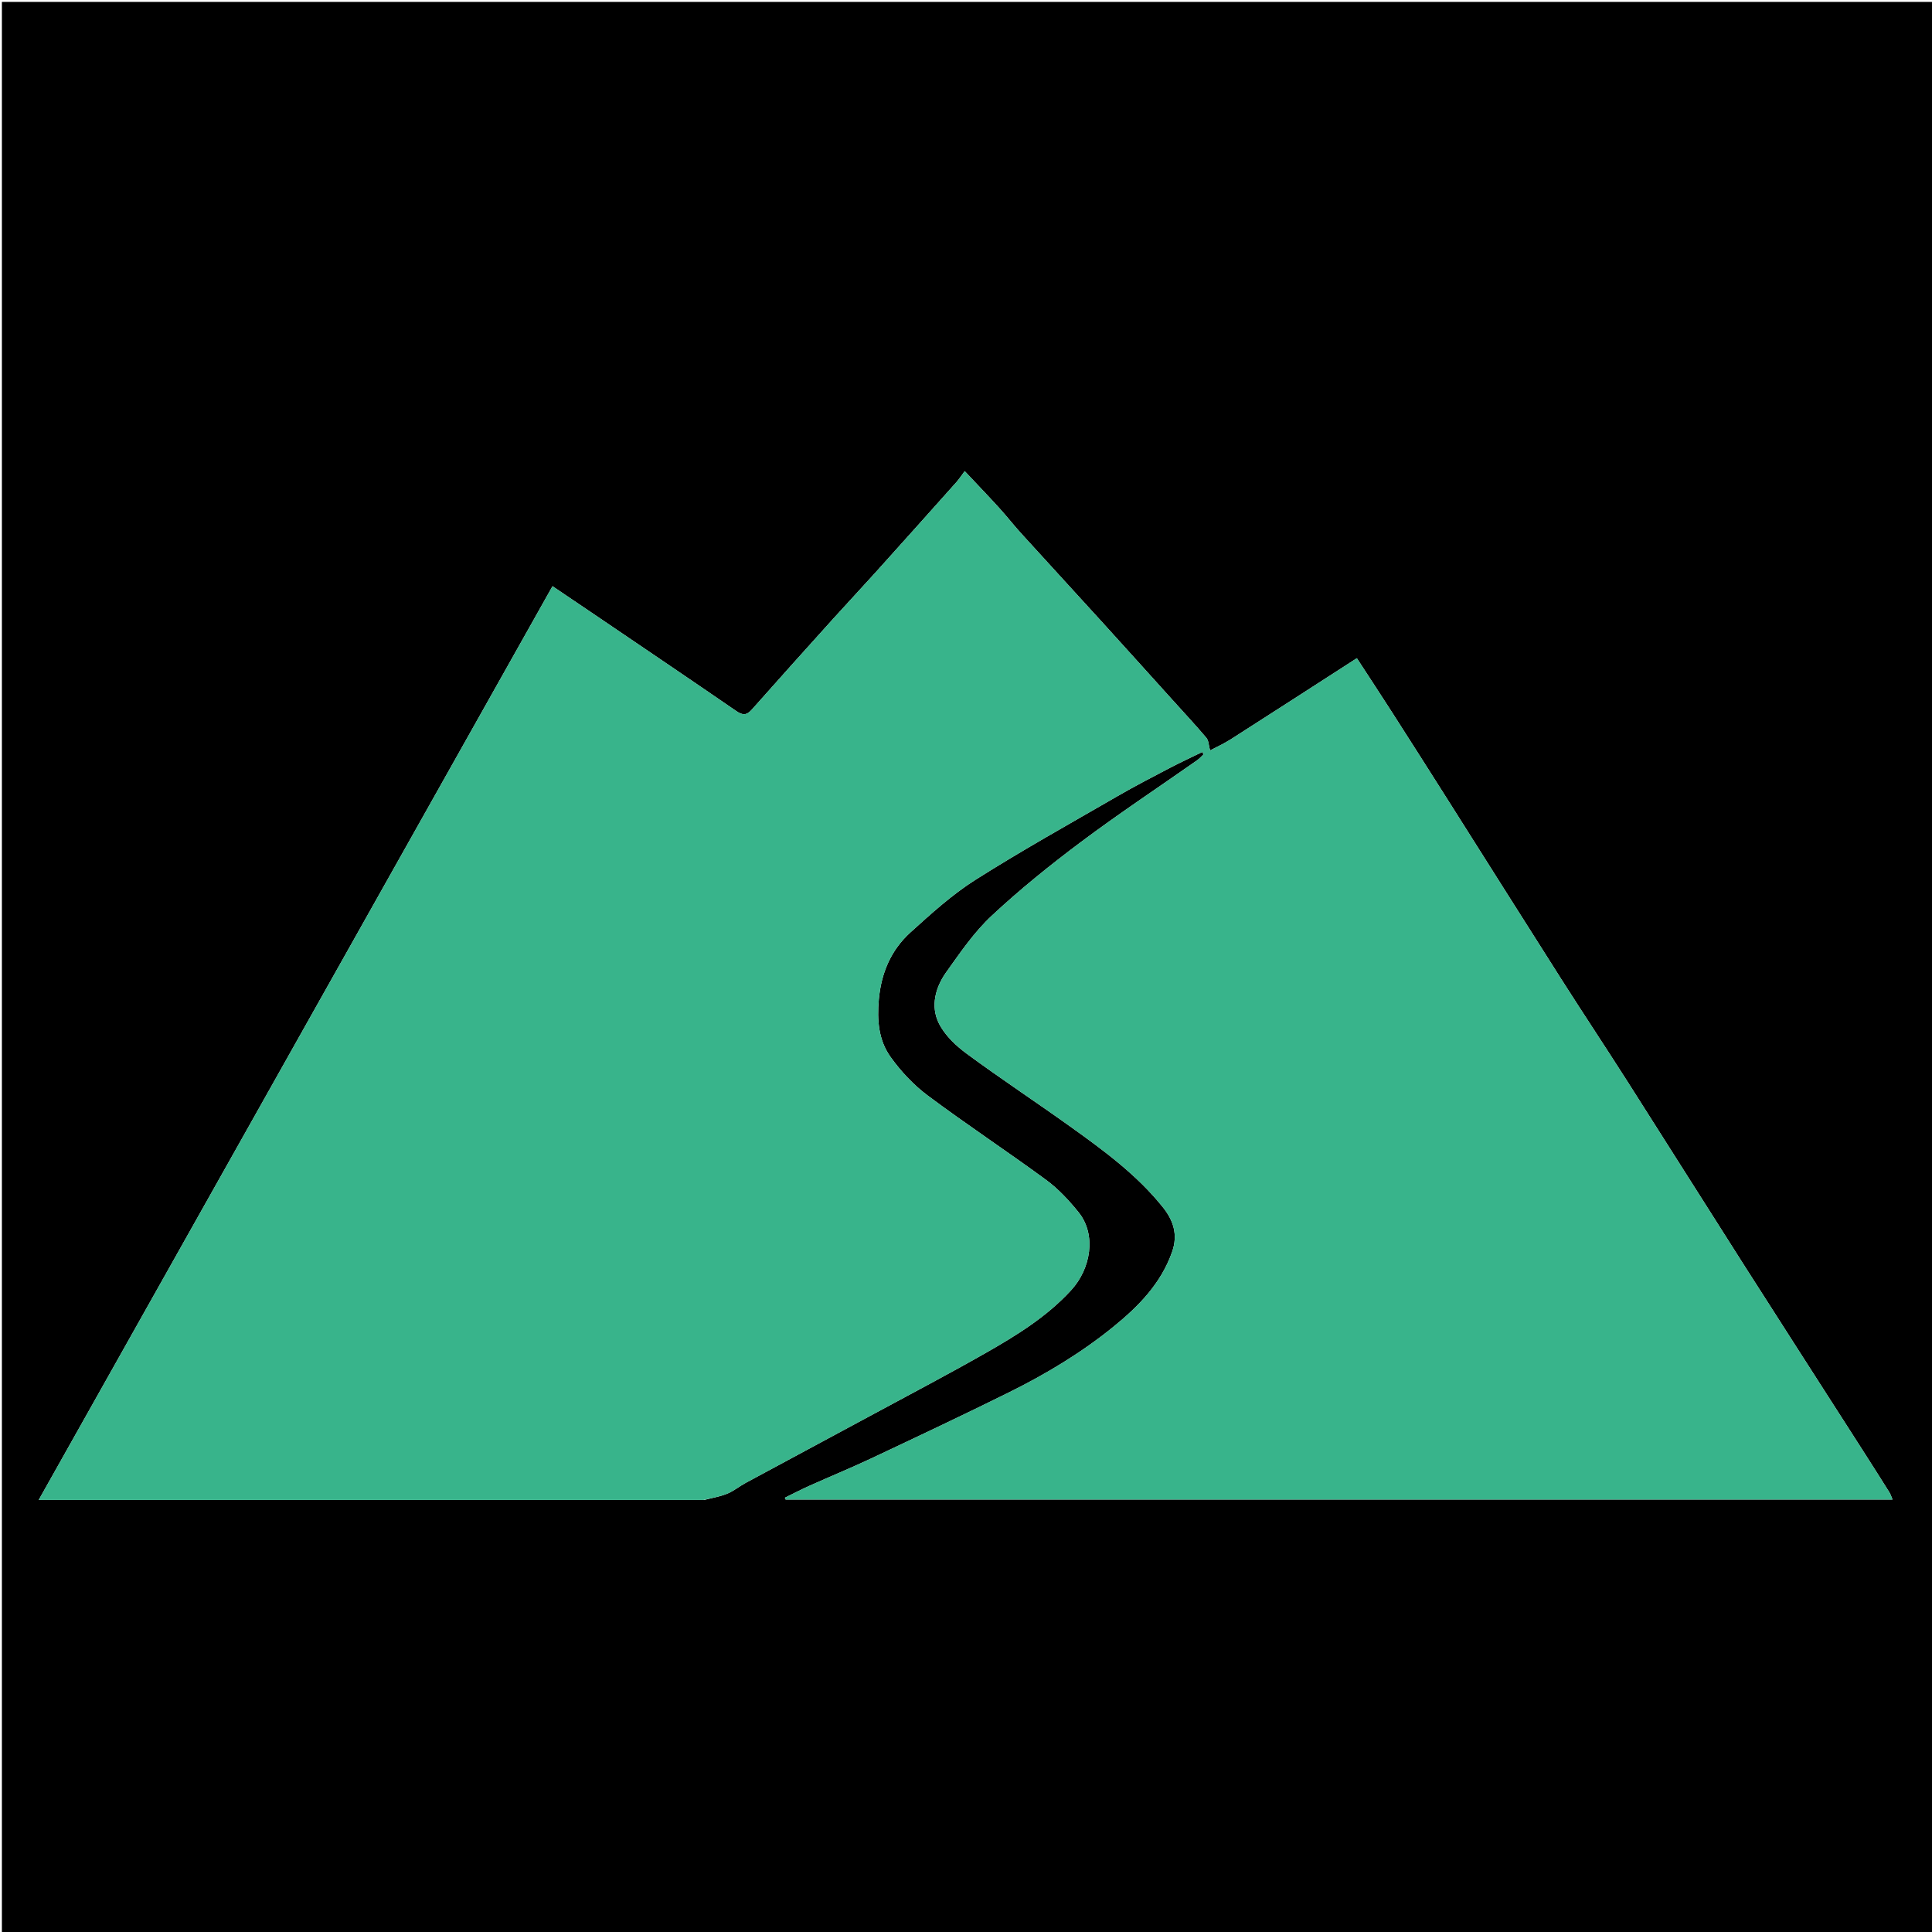 <svg version="1.1" id="Layer_1" xmlns="http://www.w3.org/2000/svg" xmlns:xlink="http://www.w3.org/1999/xlink" x="0px" y="0px"
	 width="100%" viewBox="0 0 1024 1024" enable-background="new 0 0 1024 1024" xml:space="preserve">
<path fill="#000000" opacity="1" stroke="none" 
	d="
M496,1025 
	C330.667,1025 165.833,1025 1,1025 
	C1,683.667 1,342.333 1,1 
	C342.333,1 683.667,1 1025,1 
	C1025,342.333 1025,683.667 1025,1025 
	C848.833,1025 672.667,1025 496,1025 
M373.329,795 
	C377.387,793.932 381.601,793.247 385.456,791.68 
	C388.898,790.282 391.872,787.775 395.178,785.989 
	C417.803,773.766 440.477,761.634 463.104,749.416 
	C482.844,738.757 502.717,728.328 522.208,717.229 
	C538.617,707.884 554.734,698.006 567.719,683.85 
	C578.156,672.473 581.311,654.433 571.594,642.436 
	C566.544,636.201 560.902,630.111 554.474,625.391 
	C533.786,610.202 512.326,596.055 491.764,580.703 
	C484.233,575.079 477.483,567.849 471.998,560.191 
	C465.661,551.343 464.797,540.729 465.803,529.701 
	C467.093,515.563 472.301,503.462 482.613,494.132 
	C493.558,484.228 504.661,474.136 517.06,466.281 
	C541.628,450.718 567.088,436.555 592.279,421.987 
	C601.353,416.74 610.674,411.913 619.962,407.047 
	C625.632,404.076 631.456,401.397 637.21,398.588 
	C637.445,398.997 637.679,399.407 637.914,399.817 
	C636.775,400.878 635.744,402.092 634.482,402.978 
	C613.994,417.346 593.109,431.18 573.081,446.161 
	C556.653,458.449 540.596,471.402 525.609,485.383 
	C516.352,494.019 508.985,504.832 501.562,515.232 
	C495.809,523.292 493.11,533.193 497.579,542.289 
	C500.682,548.603 506.518,554.169 512.328,558.447 
	C530.491,571.824 549.353,584.247 567.694,597.389 
	C585.235,609.957 602.643,622.757 616.306,639.805 
	C621.942,646.837 624.416,654.409 621.277,663.422 
	C615.403,680.292 603.441,692.409 590.089,703.253 
	C573.135,717.023 554.443,728.25 534.915,737.93 
	C510.692,749.937 486.231,761.466 461.775,772.995 
	C450.989,778.079 439.941,782.606 429.056,787.485 
	C424.64,789.465 420.343,791.709 415.992,793.833 
	C416.132,794.152 416.273,794.471 416.413,794.791 
	C611.809,794.791 807.204,794.791 1003.071,794.791 
	C1002.444,793.31 1002.1,792.061 1001.441,791.011 
	C996.839,783.67 992.194,776.356 987.52,769.061 
	C966.353,736.028 945.109,703.042 924.012,669.964 
	C903.443,637.714 883.078,605.334 862.509,573.085 
	C850.903,554.889 838.952,536.914 827.361,518.71 
	C807.258,487.135 787.329,455.449 767.298,423.828 
	C757.503,408.365 747.678,392.919 737.799,377.508 
	C731.661,367.933 725.398,358.438 719.164,348.867 
	C696.686,363.347 674.588,377.642 652.409,391.811 
	C648.711,394.174 644.664,395.99 641.356,397.751 
	C640.593,394.969 640.615,392.497 639.405,391.07 
	C633.534,384.143 627.338,377.492 621.248,370.751 
	C608.734,356.898 596.247,343.018 583.687,329.206 
	C569.559,313.669 555.333,298.222 541.215,282.677 
	C537.234,278.293 533.586,273.605 529.6,269.225 
	C523.938,263.004 518.104,256.94 511.31,249.709 
	C509.624,251.962 508.366,253.931 506.83,255.653 
	C492.539,271.668 478.229,287.666 463.863,303.614 
	C456.558,311.725 449.073,319.674 441.764,327.781 
	C427.28,343.847 412.808,359.923 398.466,376.114 
	C395.668,379.273 393.562,379.156 390.168,376.821 
	C365.376,359.769 340.436,342.933 315.536,326.038 
	C307.997,320.922 300.439,315.836 292.842,310.704 
	C202.008,472.245 111.439,633.313 20.522,795 
	C138.421,795 255.396,795 373.329,795 
z"/>
<path fill="#38B48B" opacity="1" stroke="none" 
	d="
M372.85,795 
	C255.396,795 138.421,795 20.522,795 
	C111.439,633.313 202.008,472.245 292.842,310.704 
	C300.439,315.836 307.997,320.922 315.536,326.038 
	C340.436,342.933 365.376,359.769 390.168,376.821 
	C393.562,379.156 395.668,379.273 398.466,376.114 
	C412.808,359.923 427.28,343.847 441.764,327.781 
	C449.073,319.674 456.558,311.725 463.863,303.614 
	C478.229,287.666 492.539,271.668 506.83,255.653 
	C508.366,253.931 509.624,251.962 511.31,249.709 
	C518.104,256.94 523.938,263.004 529.6,269.225 
	C533.586,273.605 537.234,278.293 541.215,282.677 
	C555.333,298.222 569.559,313.669 583.687,329.206 
	C596.247,343.018 608.734,356.898 621.248,370.751 
	C627.338,377.492 633.534,384.143 639.405,391.07 
	C640.615,392.497 640.593,394.969 641.356,397.751 
	C644.664,395.99 648.711,394.174 652.409,391.811 
	C674.588,377.642 696.686,363.347 719.164,348.867 
	C725.398,358.438 731.661,367.933 737.799,377.508 
	C747.678,392.919 757.503,408.365 767.298,423.828 
	C787.329,455.449 807.258,487.135 827.361,518.71 
	C838.952,536.914 850.903,554.889 862.509,573.085 
	C883.078,605.334 903.443,637.714 924.012,669.964 
	C945.109,703.042 966.353,736.028 987.52,769.061 
	C992.194,776.356 996.839,783.67 1001.441,791.011 
	C1002.1,792.061 1002.444,793.31 1003.071,794.791 
	C807.204,794.791 611.809,794.791 416.413,794.791 
	C416.273,794.471 416.132,794.152 415.992,793.833 
	C420.343,791.709 424.64,789.465 429.056,787.485 
	C439.941,782.606 450.989,778.079 461.775,772.995 
	C486.231,761.466 510.692,749.937 534.915,737.93 
	C554.443,728.25 573.135,717.023 590.089,703.253 
	C603.441,692.409 615.403,680.292 621.277,663.422 
	C624.416,654.409 621.942,646.837 616.306,639.805 
	C602.643,622.757 585.235,609.957 567.694,597.389 
	C549.353,584.247 530.491,571.824 512.328,558.447 
	C506.518,554.169 500.682,548.603 497.579,542.289 
	C493.11,533.193 495.809,523.292 501.562,515.232 
	C508.985,504.832 516.352,494.019 525.609,485.383 
	C540.596,471.402 556.653,458.449 573.081,446.161 
	C593.109,431.18 613.994,417.346 634.482,402.978 
	C635.744,402.092 636.775,400.878 637.914,399.817 
	C637.679,399.407 637.445,398.997 637.21,398.588 
	C631.456,401.397 625.632,404.076 619.962,407.047 
	C610.674,411.913 601.353,416.74 592.279,421.987 
	C567.088,436.555 541.628,450.718 517.06,466.281 
	C504.661,474.136 493.558,484.228 482.613,494.132 
	C472.301,503.462 467.093,515.563 465.803,529.701 
	C464.797,540.729 465.661,551.343 471.998,560.191 
	C477.483,567.849 484.233,575.079 491.764,580.703 
	C512.326,596.055 533.786,610.202 554.474,625.391 
	C560.902,630.111 566.544,636.201 571.594,642.436 
	C581.311,654.433 578.156,672.473 567.719,683.85 
	C554.734,698.006 538.617,707.884 522.208,717.229 
	C502.717,728.328 482.844,738.757 463.104,749.416 
	C440.477,761.634 417.803,773.766 395.178,785.989 
	C391.872,787.775 388.898,790.282 385.456,791.68 
	C381.601,793.247 377.387,793.932 372.85,795 
z"/>
</svg>